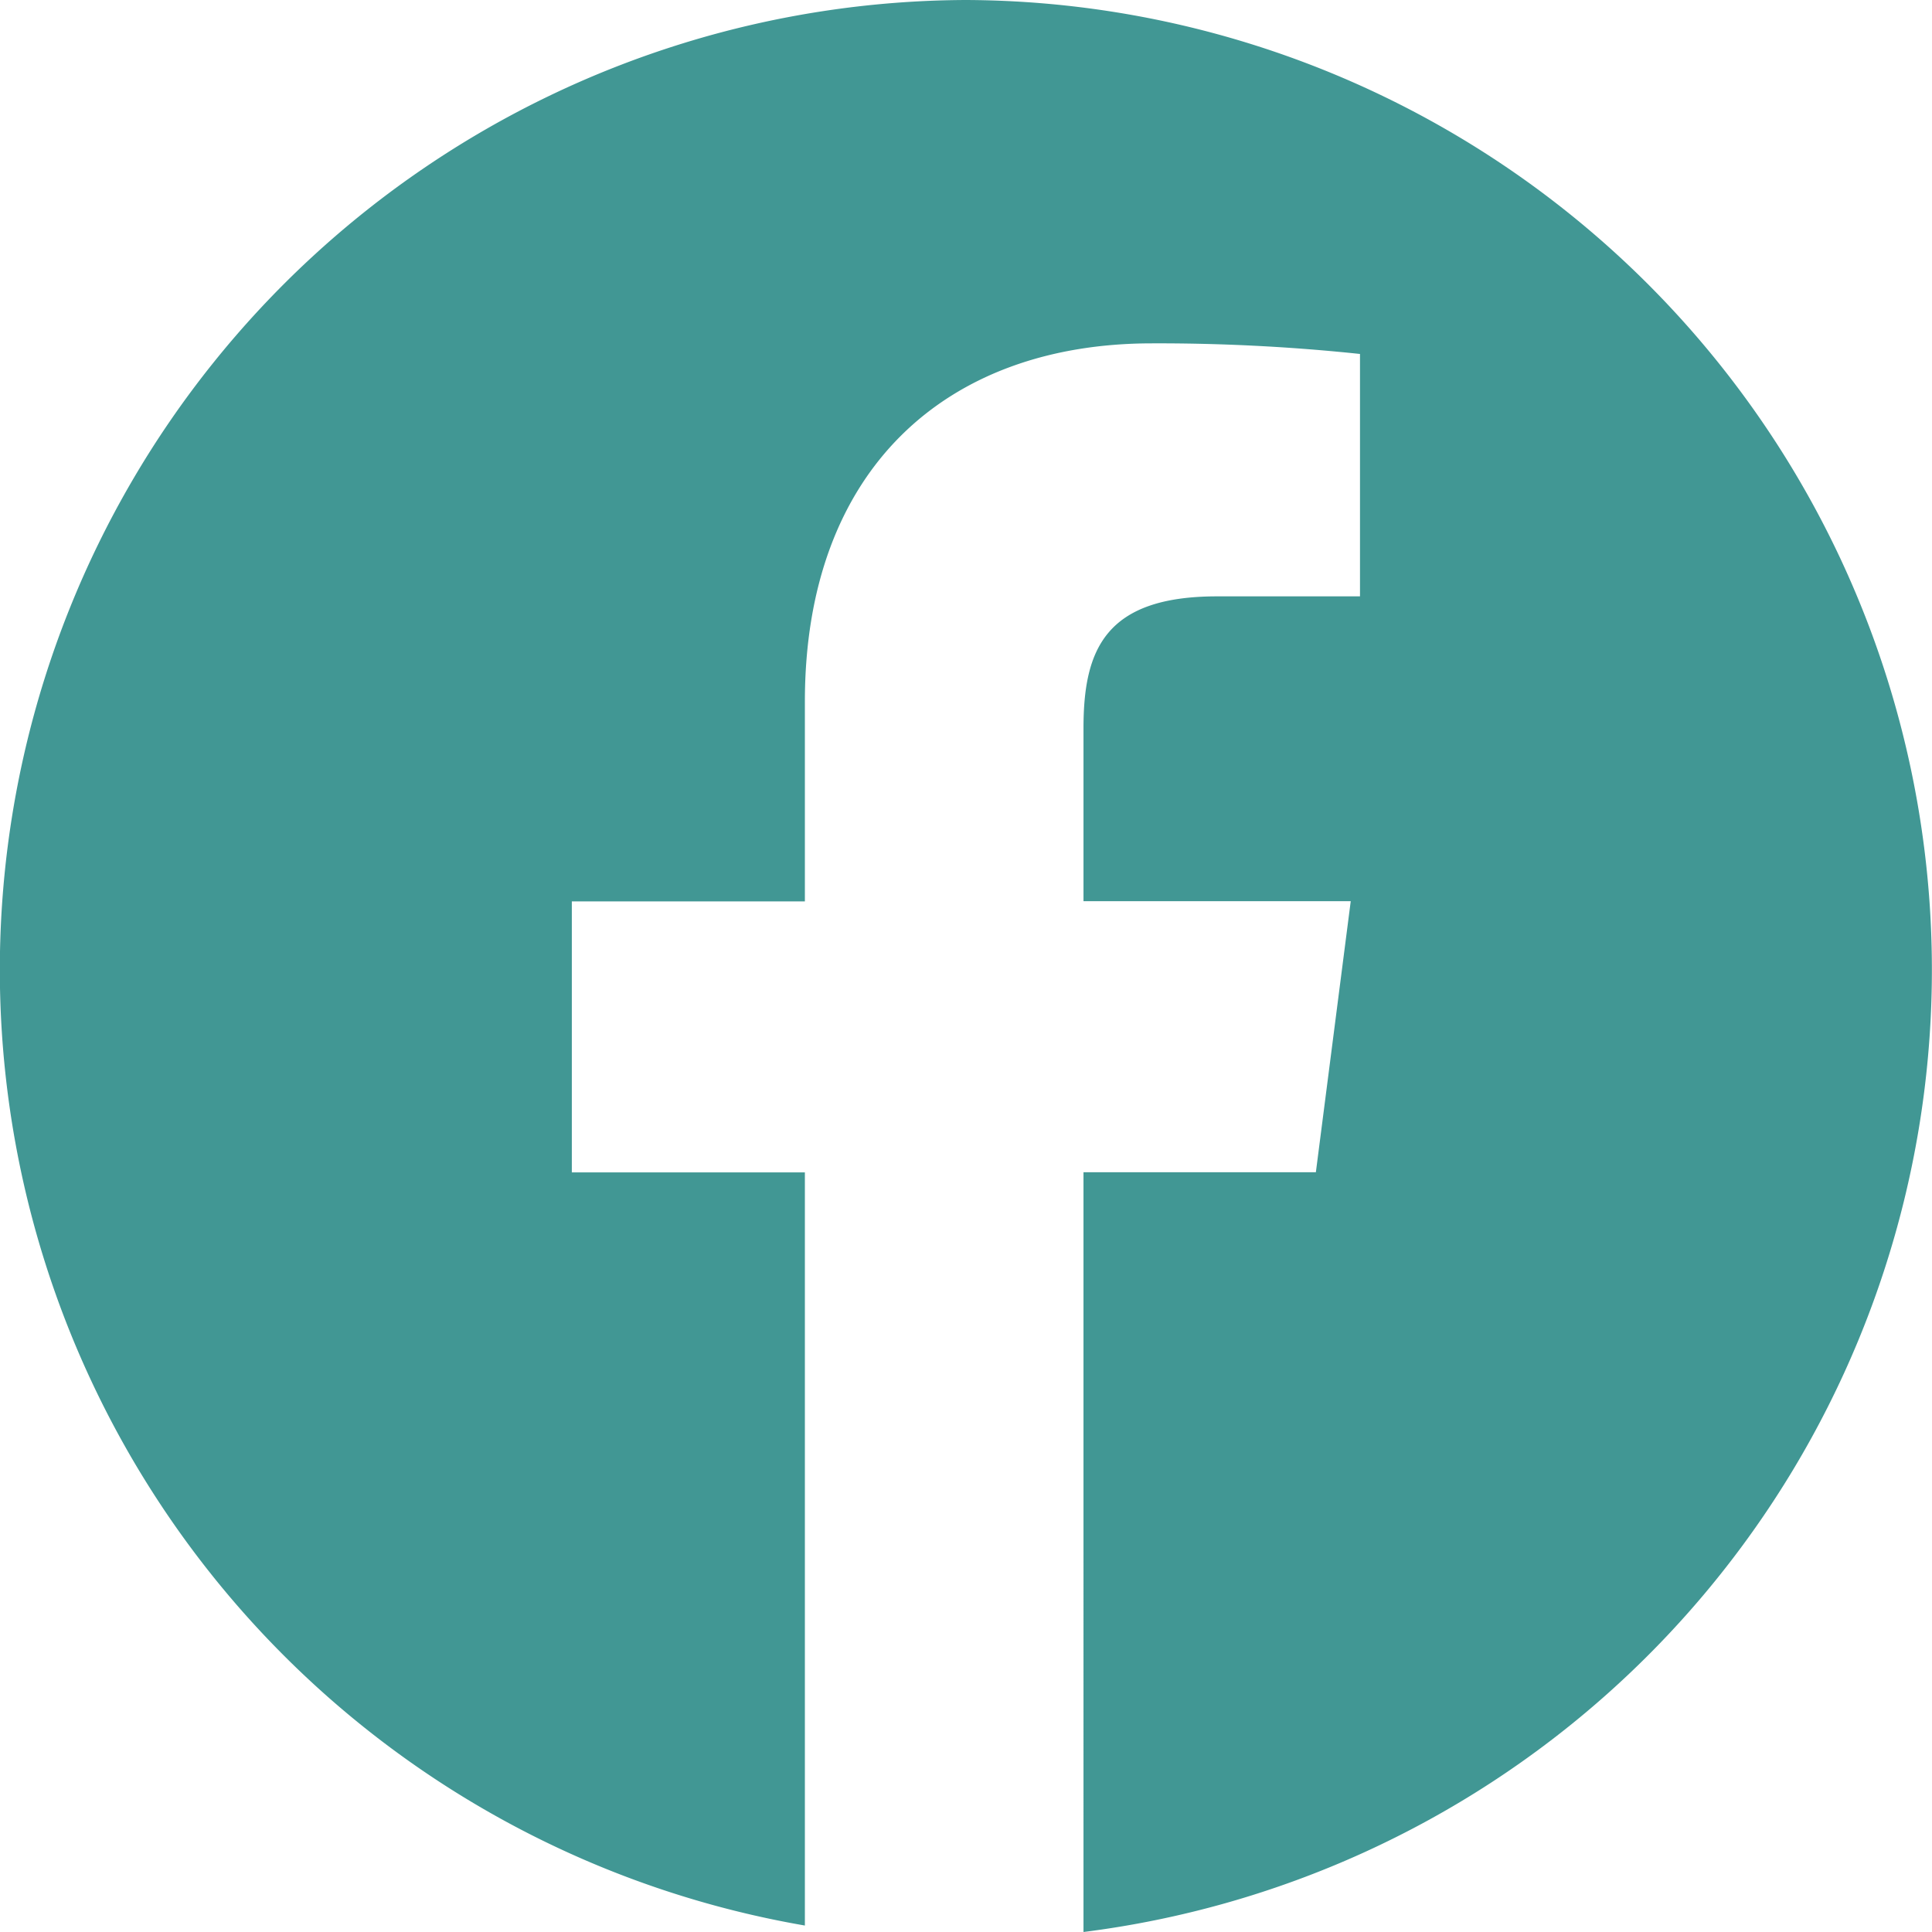 <?xml version="1.0" encoding="UTF-8"?>
<svg xmlns="http://www.w3.org/2000/svg" width="43" height="43" viewBox="0 0 43 43">
  <path id="Path_16458" data-name="Path 16458" d="M421.158,0a21.585,21.585,0,0,0-3.586,42.856V26.094h-5.187V20.062h5.187V15.615c0-5.161,3.139-7.973,7.724-7.973a42.751,42.751,0,0,1,4.631.236v5.395h-3.181c-2.493,0-2.973,1.19-2.973,2.935v3.85h5.948l-.776,6.032h-5.172V43a21.585,21.585,0,0,0-2.615-43" transform="translate(-399.658)" fill="#419794"></path>
</svg>
